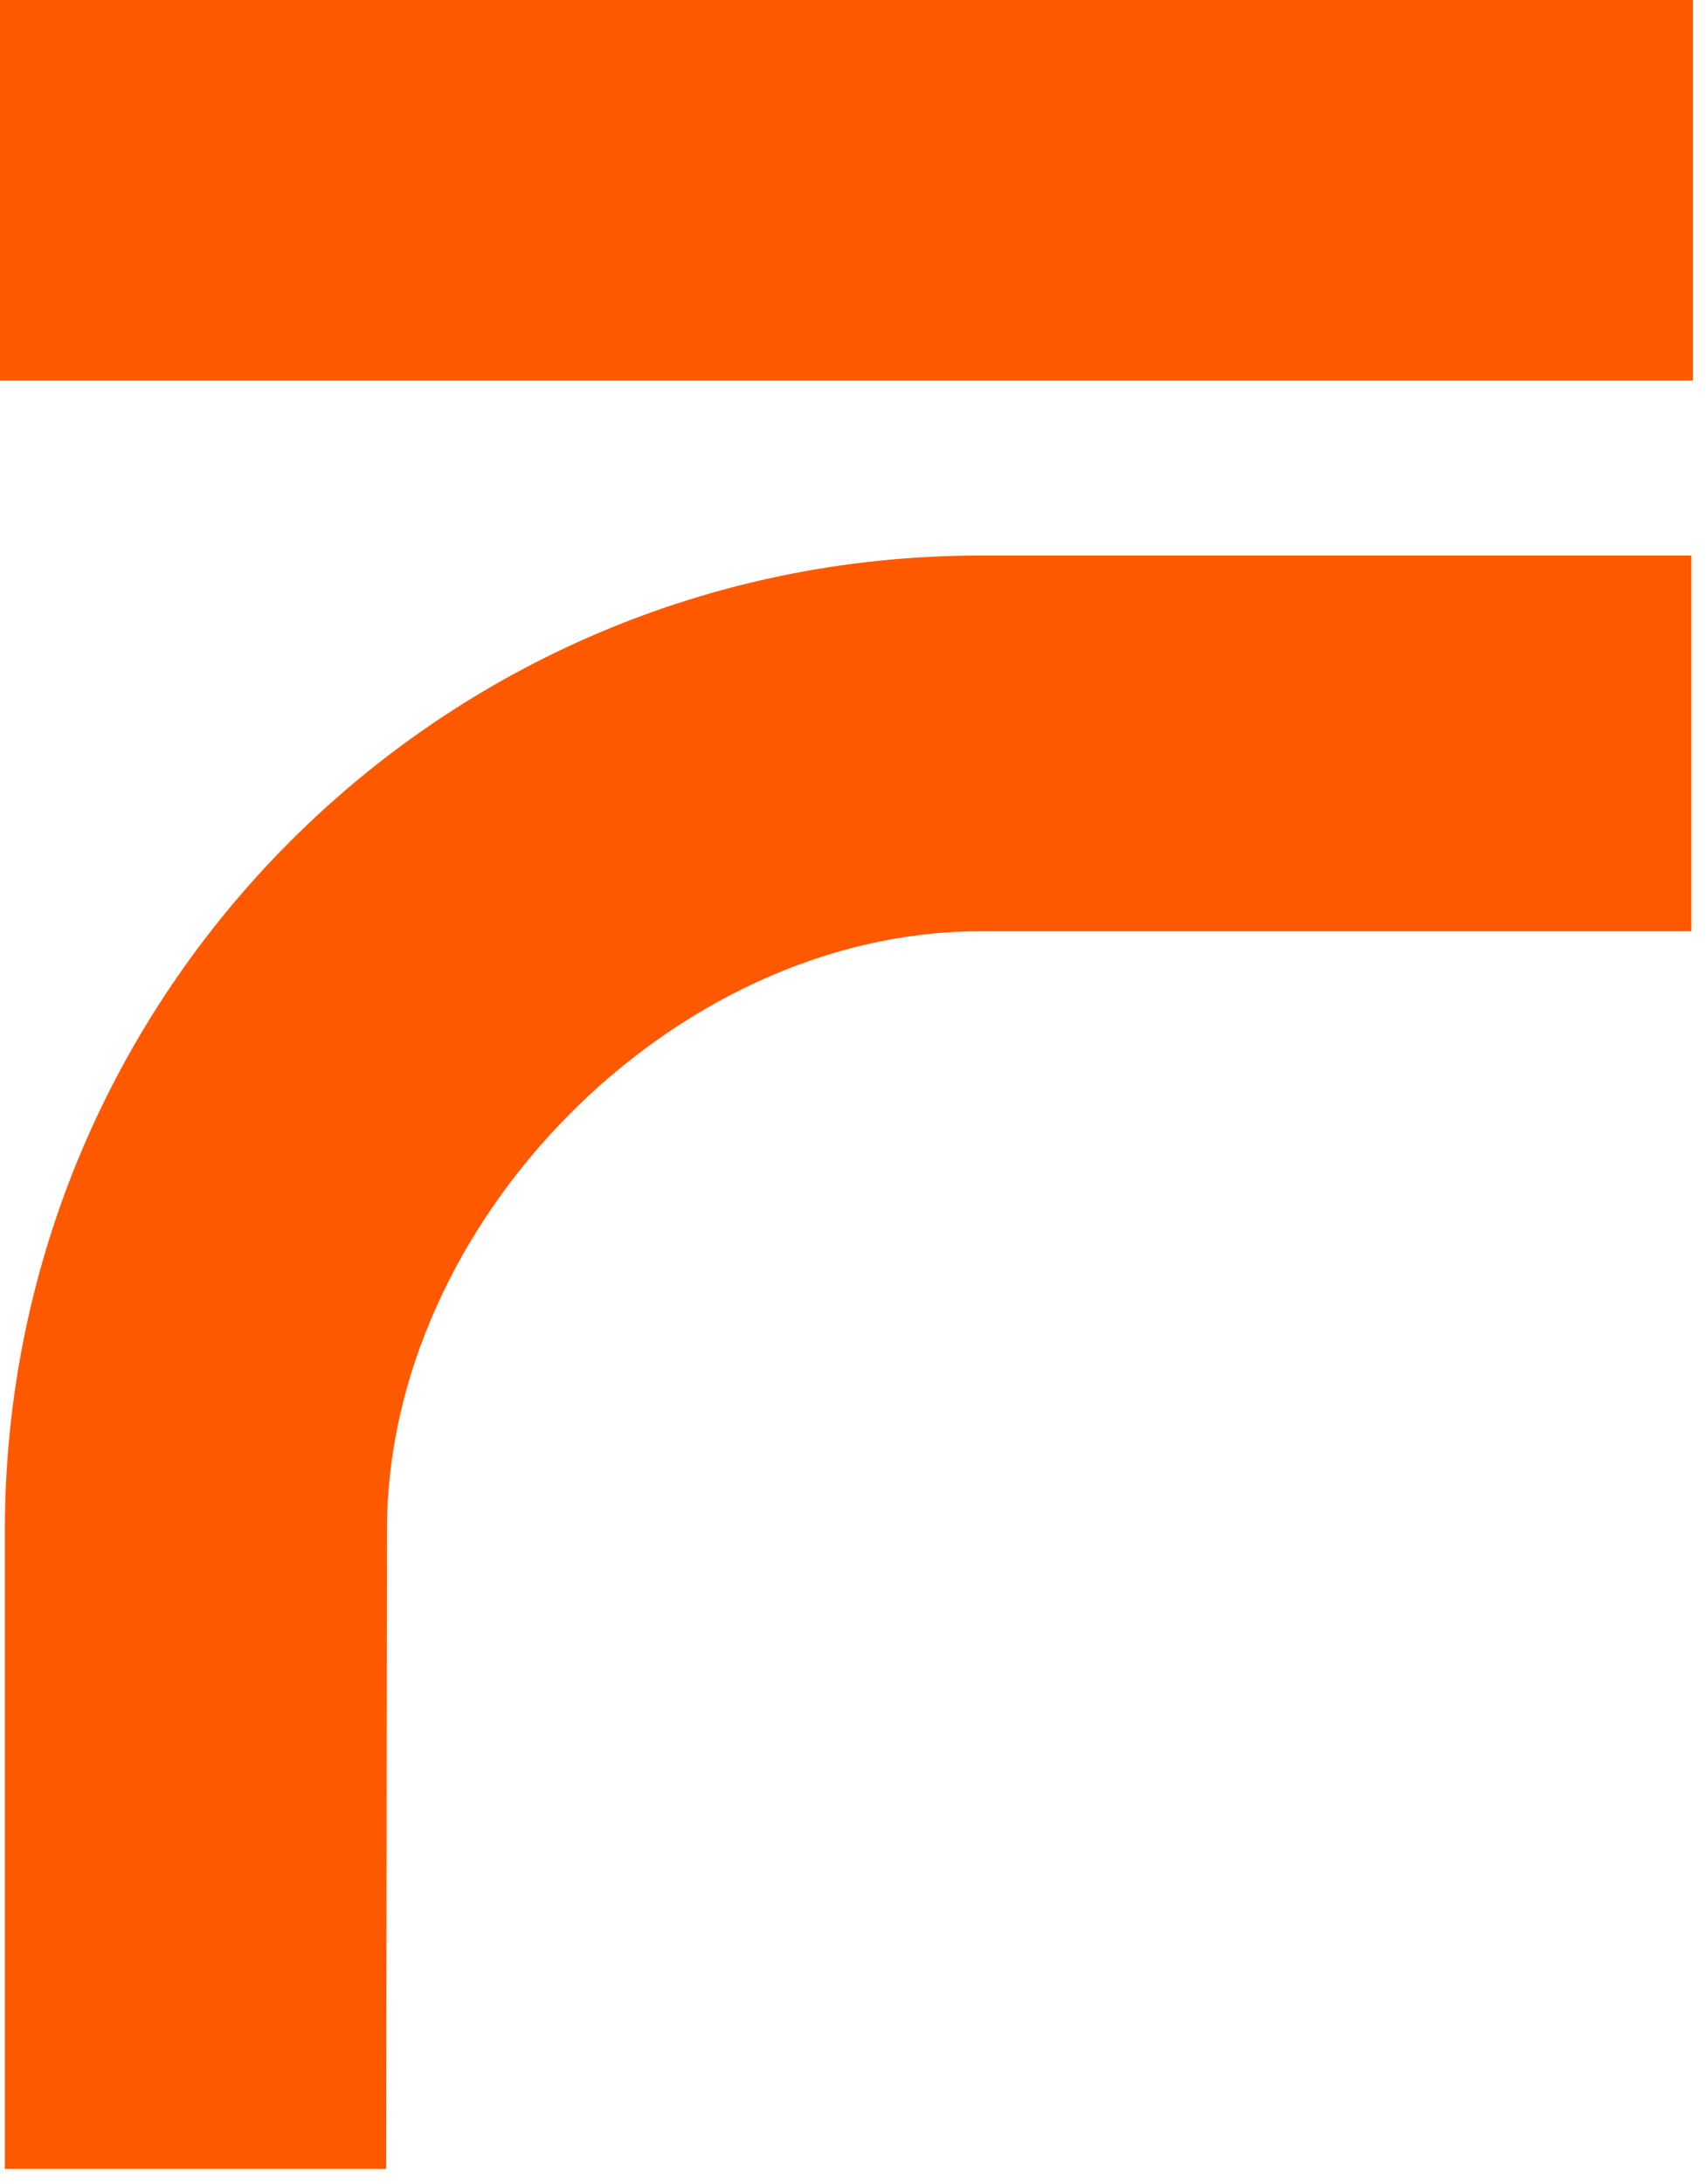 <?xml version="1.0" encoding="UTF-8"?>
<svg width="25px" height="32px" viewBox="0 0 25 32" version="1.1" xmlns="http://www.w3.org/2000/svg" xmlns:xlink="http://www.w3.org/1999/xlink">
    <title>Icon/ Brands/foody@3x</title>
    <g id="User-Account" stroke="none" stroke-width="1" fill="none" fill-rule="evenodd">
        <g id="D---User-Account---Change-Password---Error" transform="translate(-684, -697)" fill="#FF5900">
            <g id="Combined-Shape" transform="translate(680, 697)">
                <path d="M28.785,8.14 L28.785,13.645 L18.342,13.645 C13.853,13.657 9.671,17.921 9.671,22.41 L9.659,31.779 L4.071,31.779 L4.071,22.41 C4.083,14.531 10.462,8.151 18.342,8.14 L28.785,8.14 Z M28.809,-2.79776202e-14 L28.809,5.576 L4,5.576 L4,-2.79776202e-14 L28.809,-2.79776202e-14 Z"></path>
            </g>
        </g>
    </g>
</svg>